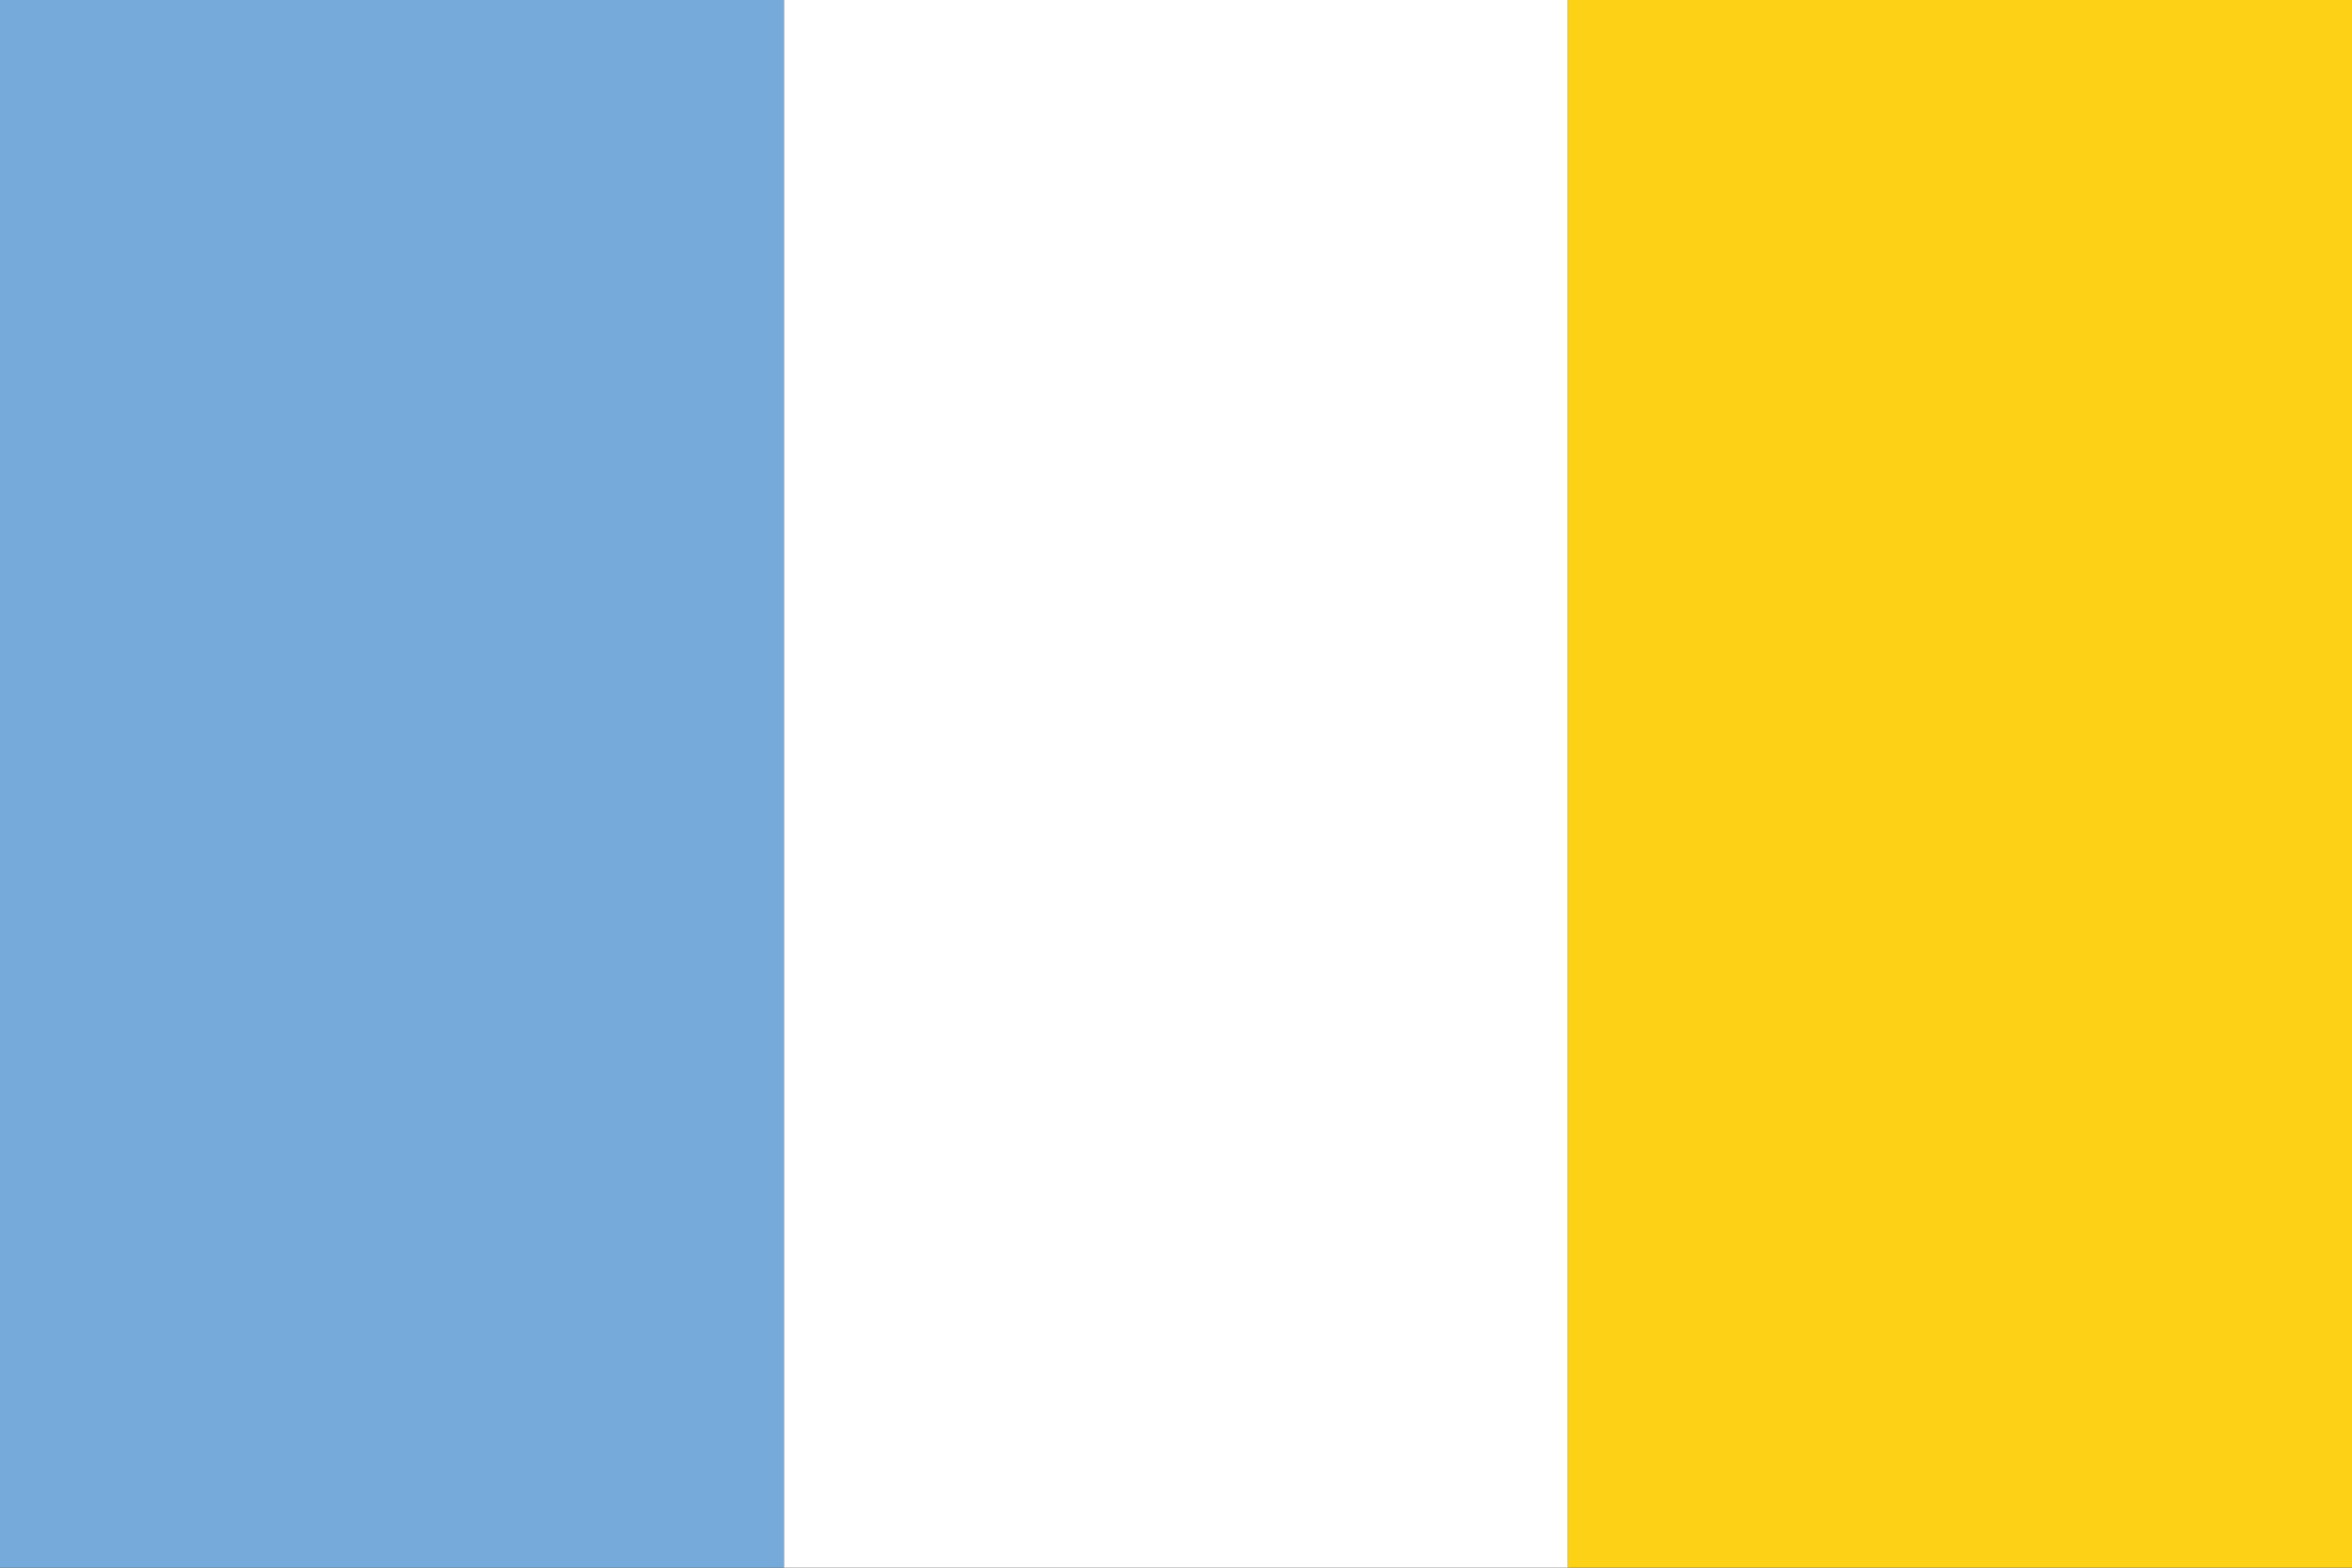 <?xml version="1.0" encoding="UTF-8" standalone="yes"?>
<svg xmlns="http://www.w3.org/2000/svg" xmlns:xlink="http://www.w3.org/1999/xlink" version="1.0" x="0" y="0" width="360" height="240">
<rect width="100%" height="100%" fill="#333333" stroke="none"/>
<rect width="120" height="240" x="0" y="0" fill="#75aadb" />
  <rect width="120" height="240" x="120" y="0" fill="#ffffff" />
  <rect width="120" height="240" x="240" y="0" fill="#fcd116" />
</svg>

